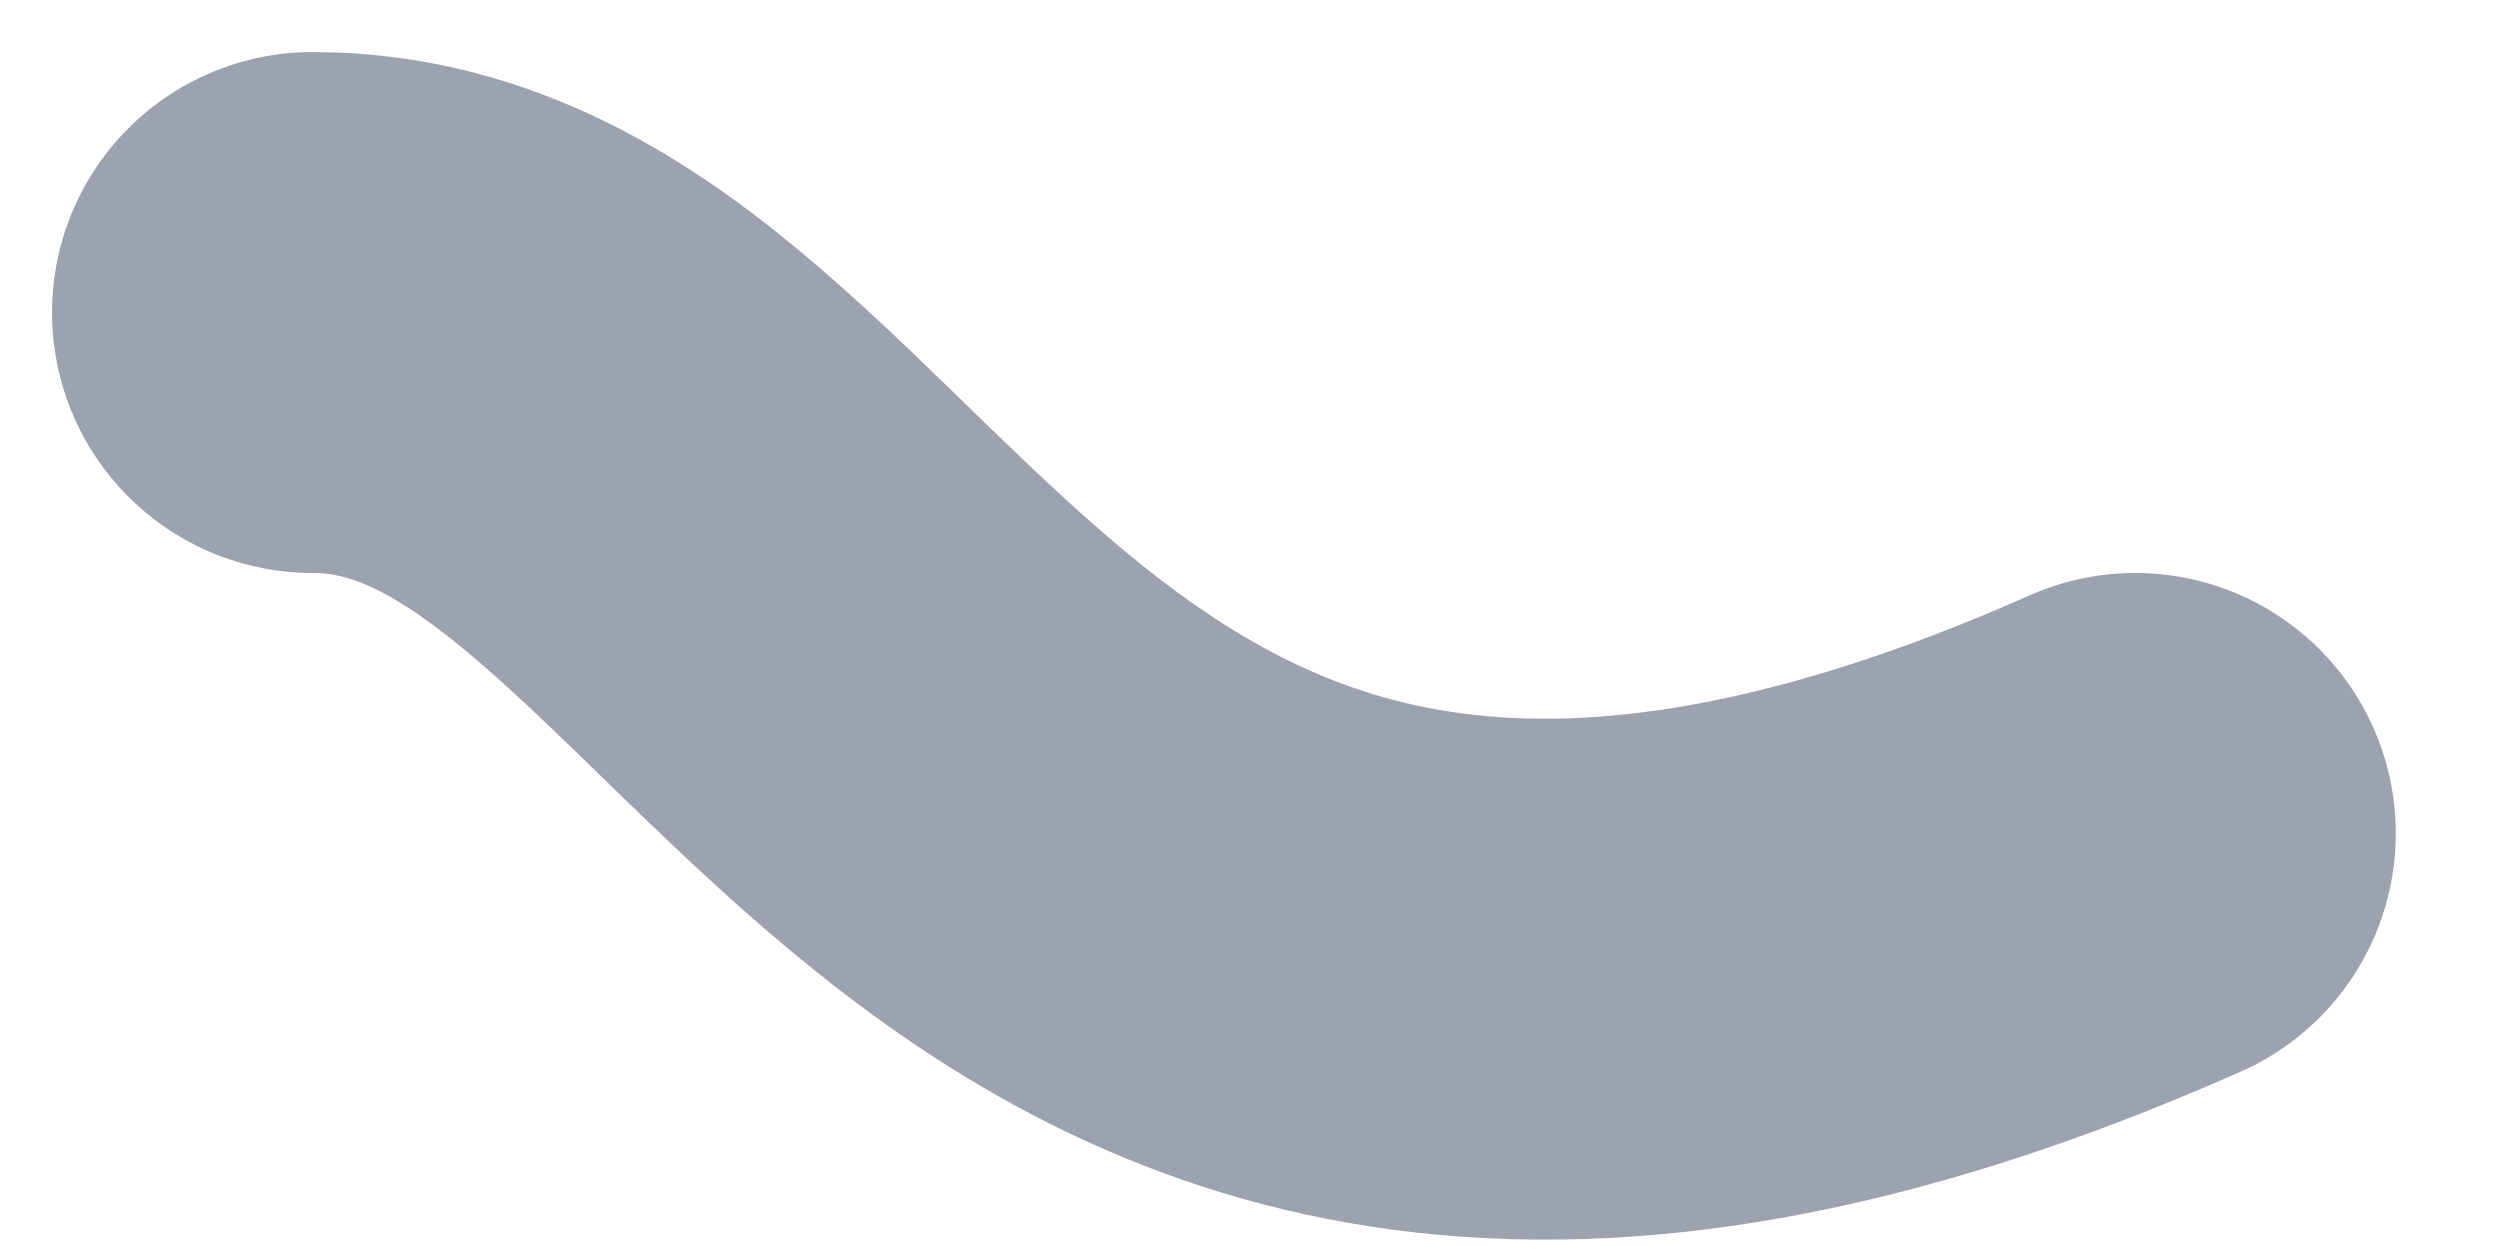 <?xml version="1.0" encoding="utf-8"?>
<svg xmlns="http://www.w3.org/2000/svg" fill="none" height="100%" overflow="visible" preserveAspectRatio="none" style="display: block;" viewBox="0 0 8 4" width="100%">
<path d="M6.833 2.667C3.075 4.333 2.667 1 1 1" id="Vector" stroke="#9CA3AF" stroke-linecap="round" stroke-width="1.667"/>
</svg>